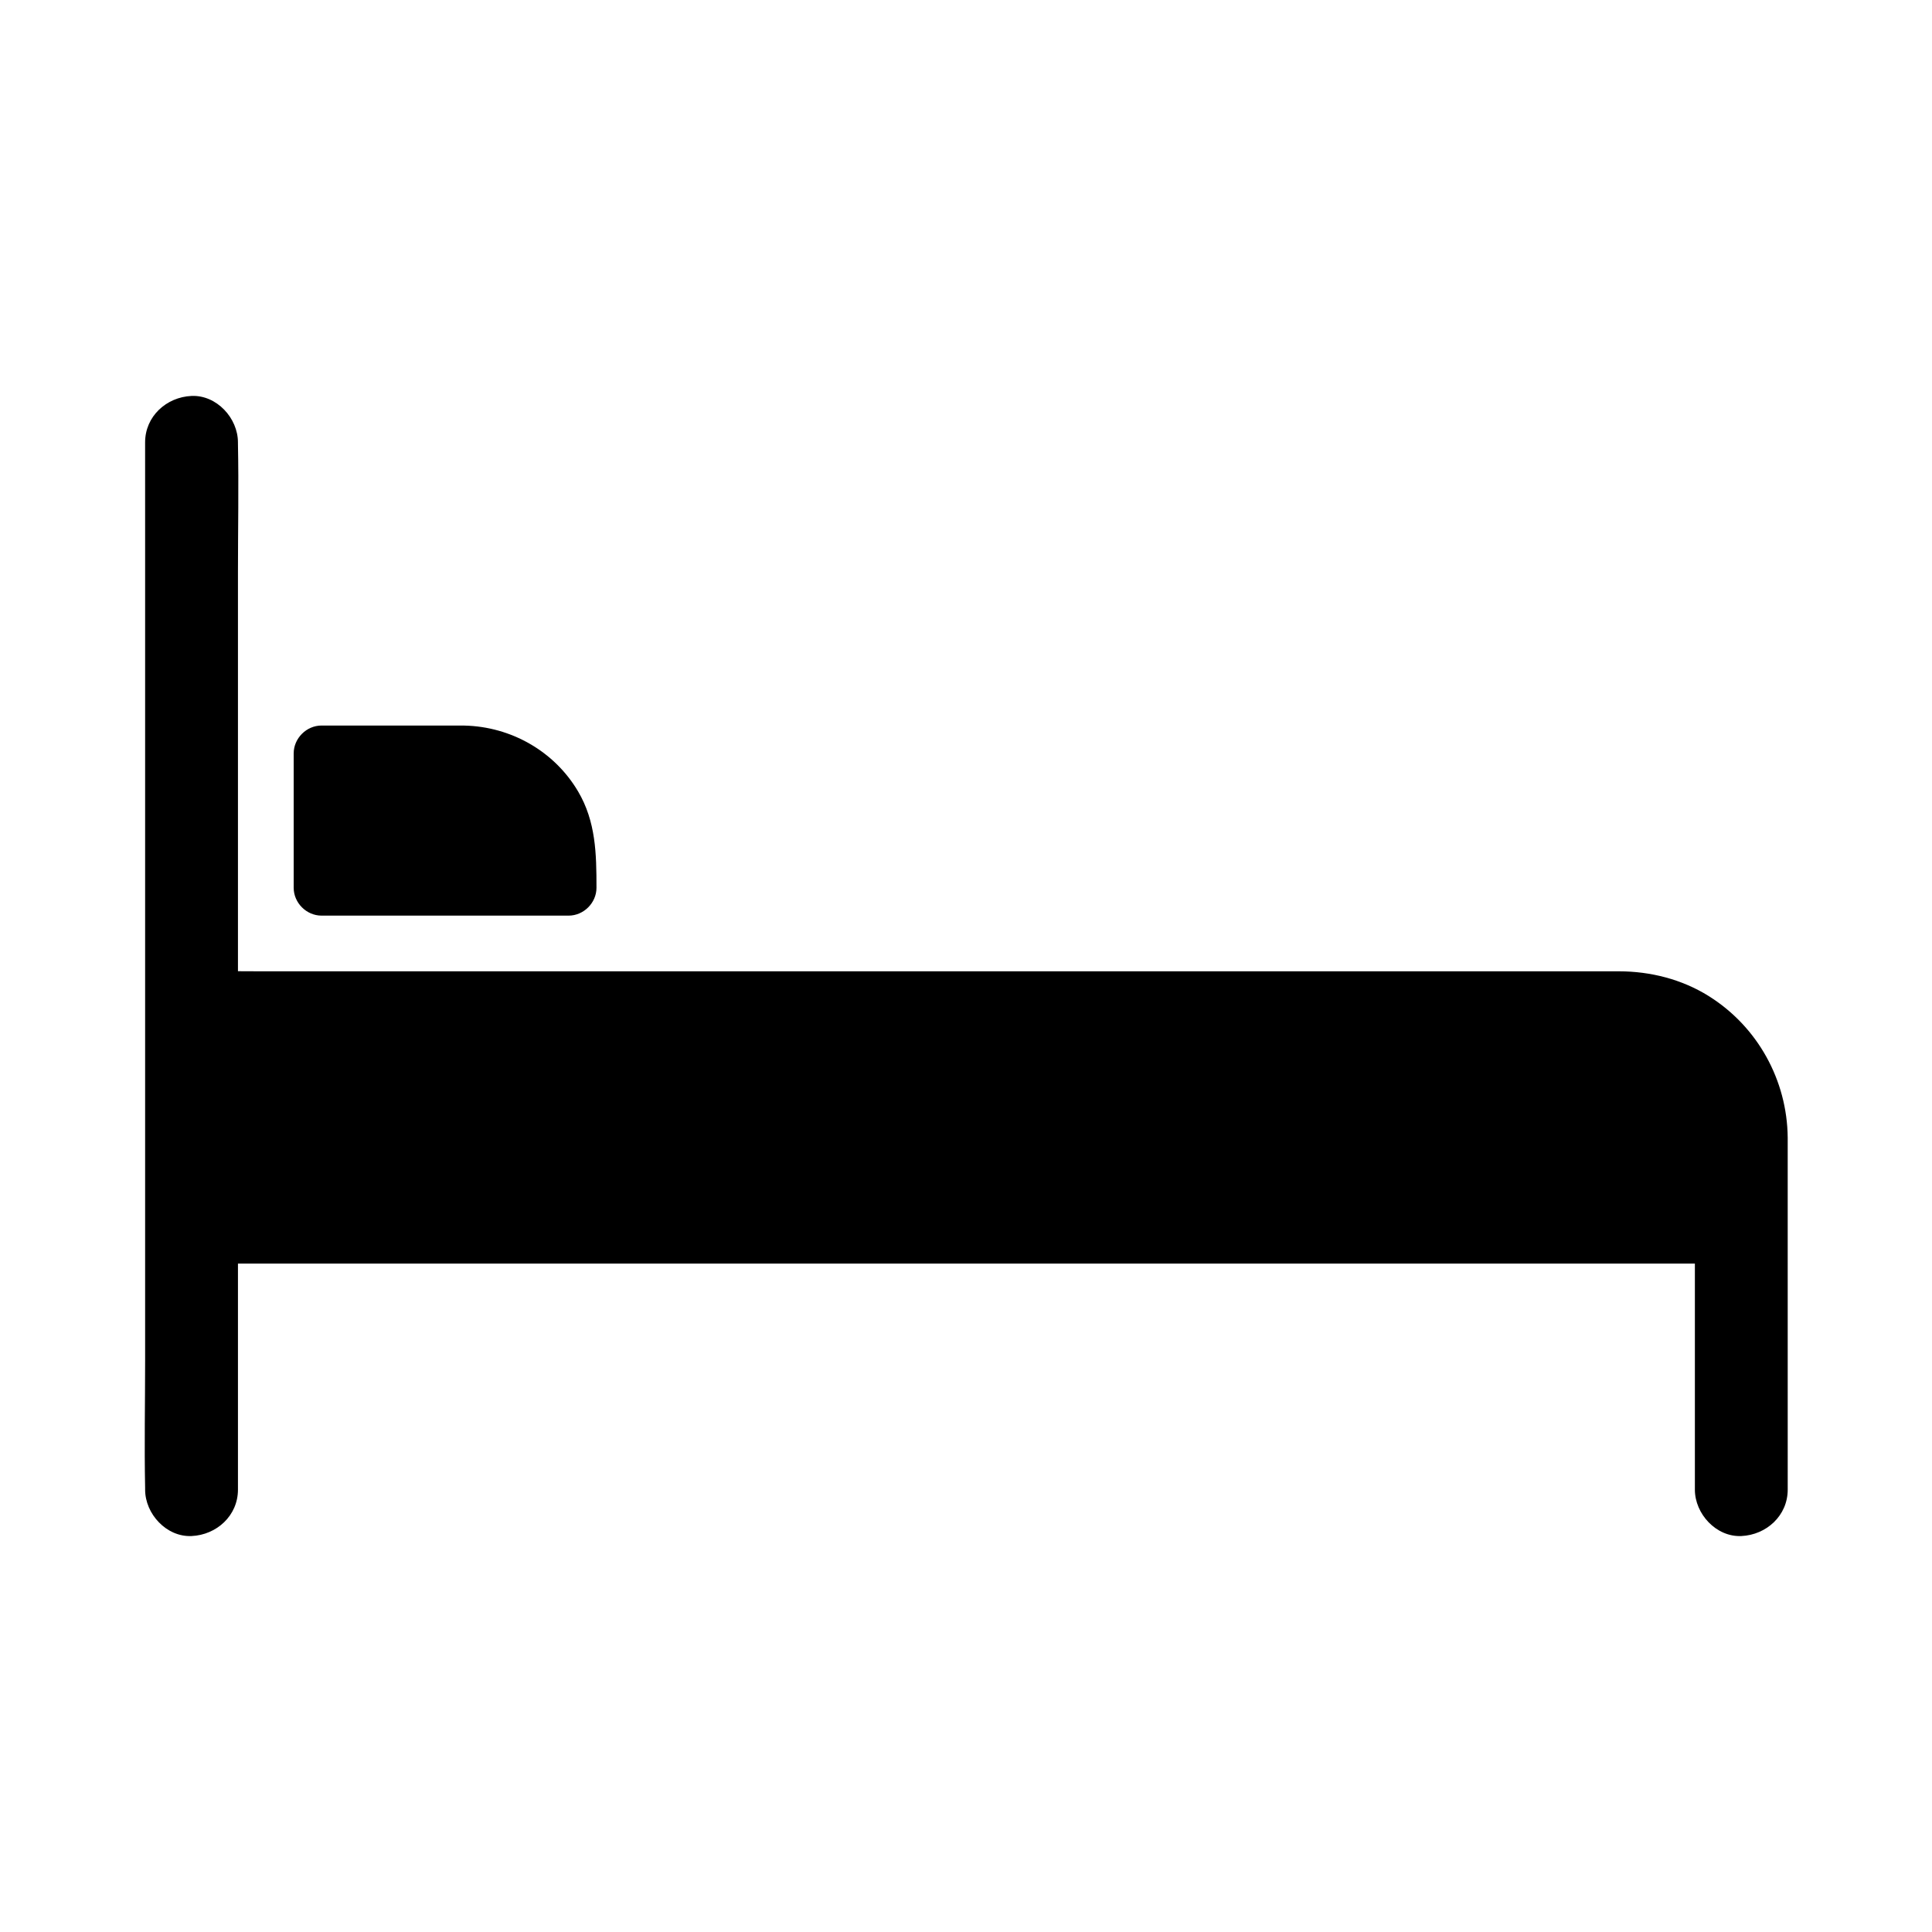 <?xml version="1.0" encoding="UTF-8"?>
<!-- Uploaded to: SVG Repo, www.svgrepo.com, Generator: SVG Repo Mixer Tools -->
<svg fill="#000000" width="800px" height="800px" version="1.1" viewBox="144 144 512 512" xmlns="http://www.w3.org/2000/svg">
 <g>
  <path d="m229.21 386.65h65.484c3.988 0 7.379-3.379 7.379-7.379 0-8.973-0.148-17.543-4.891-25.562-6.293-10.652-17.789-17.141-30.074-17.422-0.137-0.004-0.277-0.012-0.414-0.012h-37.484c-3.988 0-7.379 3.379-7.379 7.379v35.617c-0.004 3.988 3.379 7.379 7.379 7.379z"/>
  <path d="m596.85 407.98c-7.125-4.461-15.449-6.559-23.812-6.574-5.609-0.012-11.219 0-16.828 0h-343.52c-1.875 0-3.754-0.012-5.629-0.023v-105.88c0-11.262 0.227-22.555 0-33.816-0.004-0.152 0-0.305-0.004-0.457 0-6.434-5.652-12.594-12.301-12.301-6.66 0.301-12.301 5.406-12.301 12.301 0.004 9.27 0.004 18.535 0.004 27.805v215.46c0 11.262-0.23 22.555 0 33.816v0.457c0 6.434 5.652 12.594 12.301 12.301 6.66-0.301 12.301-5.406 12.301-12.301v-59.906h386.1v59.906c0 6.43 5.652 12.594 12.301 12.301 6.66-0.301 12.301-5.406 12.301-12.301l-0.004-93.297c-0.141-15.215-7.988-29.406-20.91-37.488z"/>
 </g>
</svg>